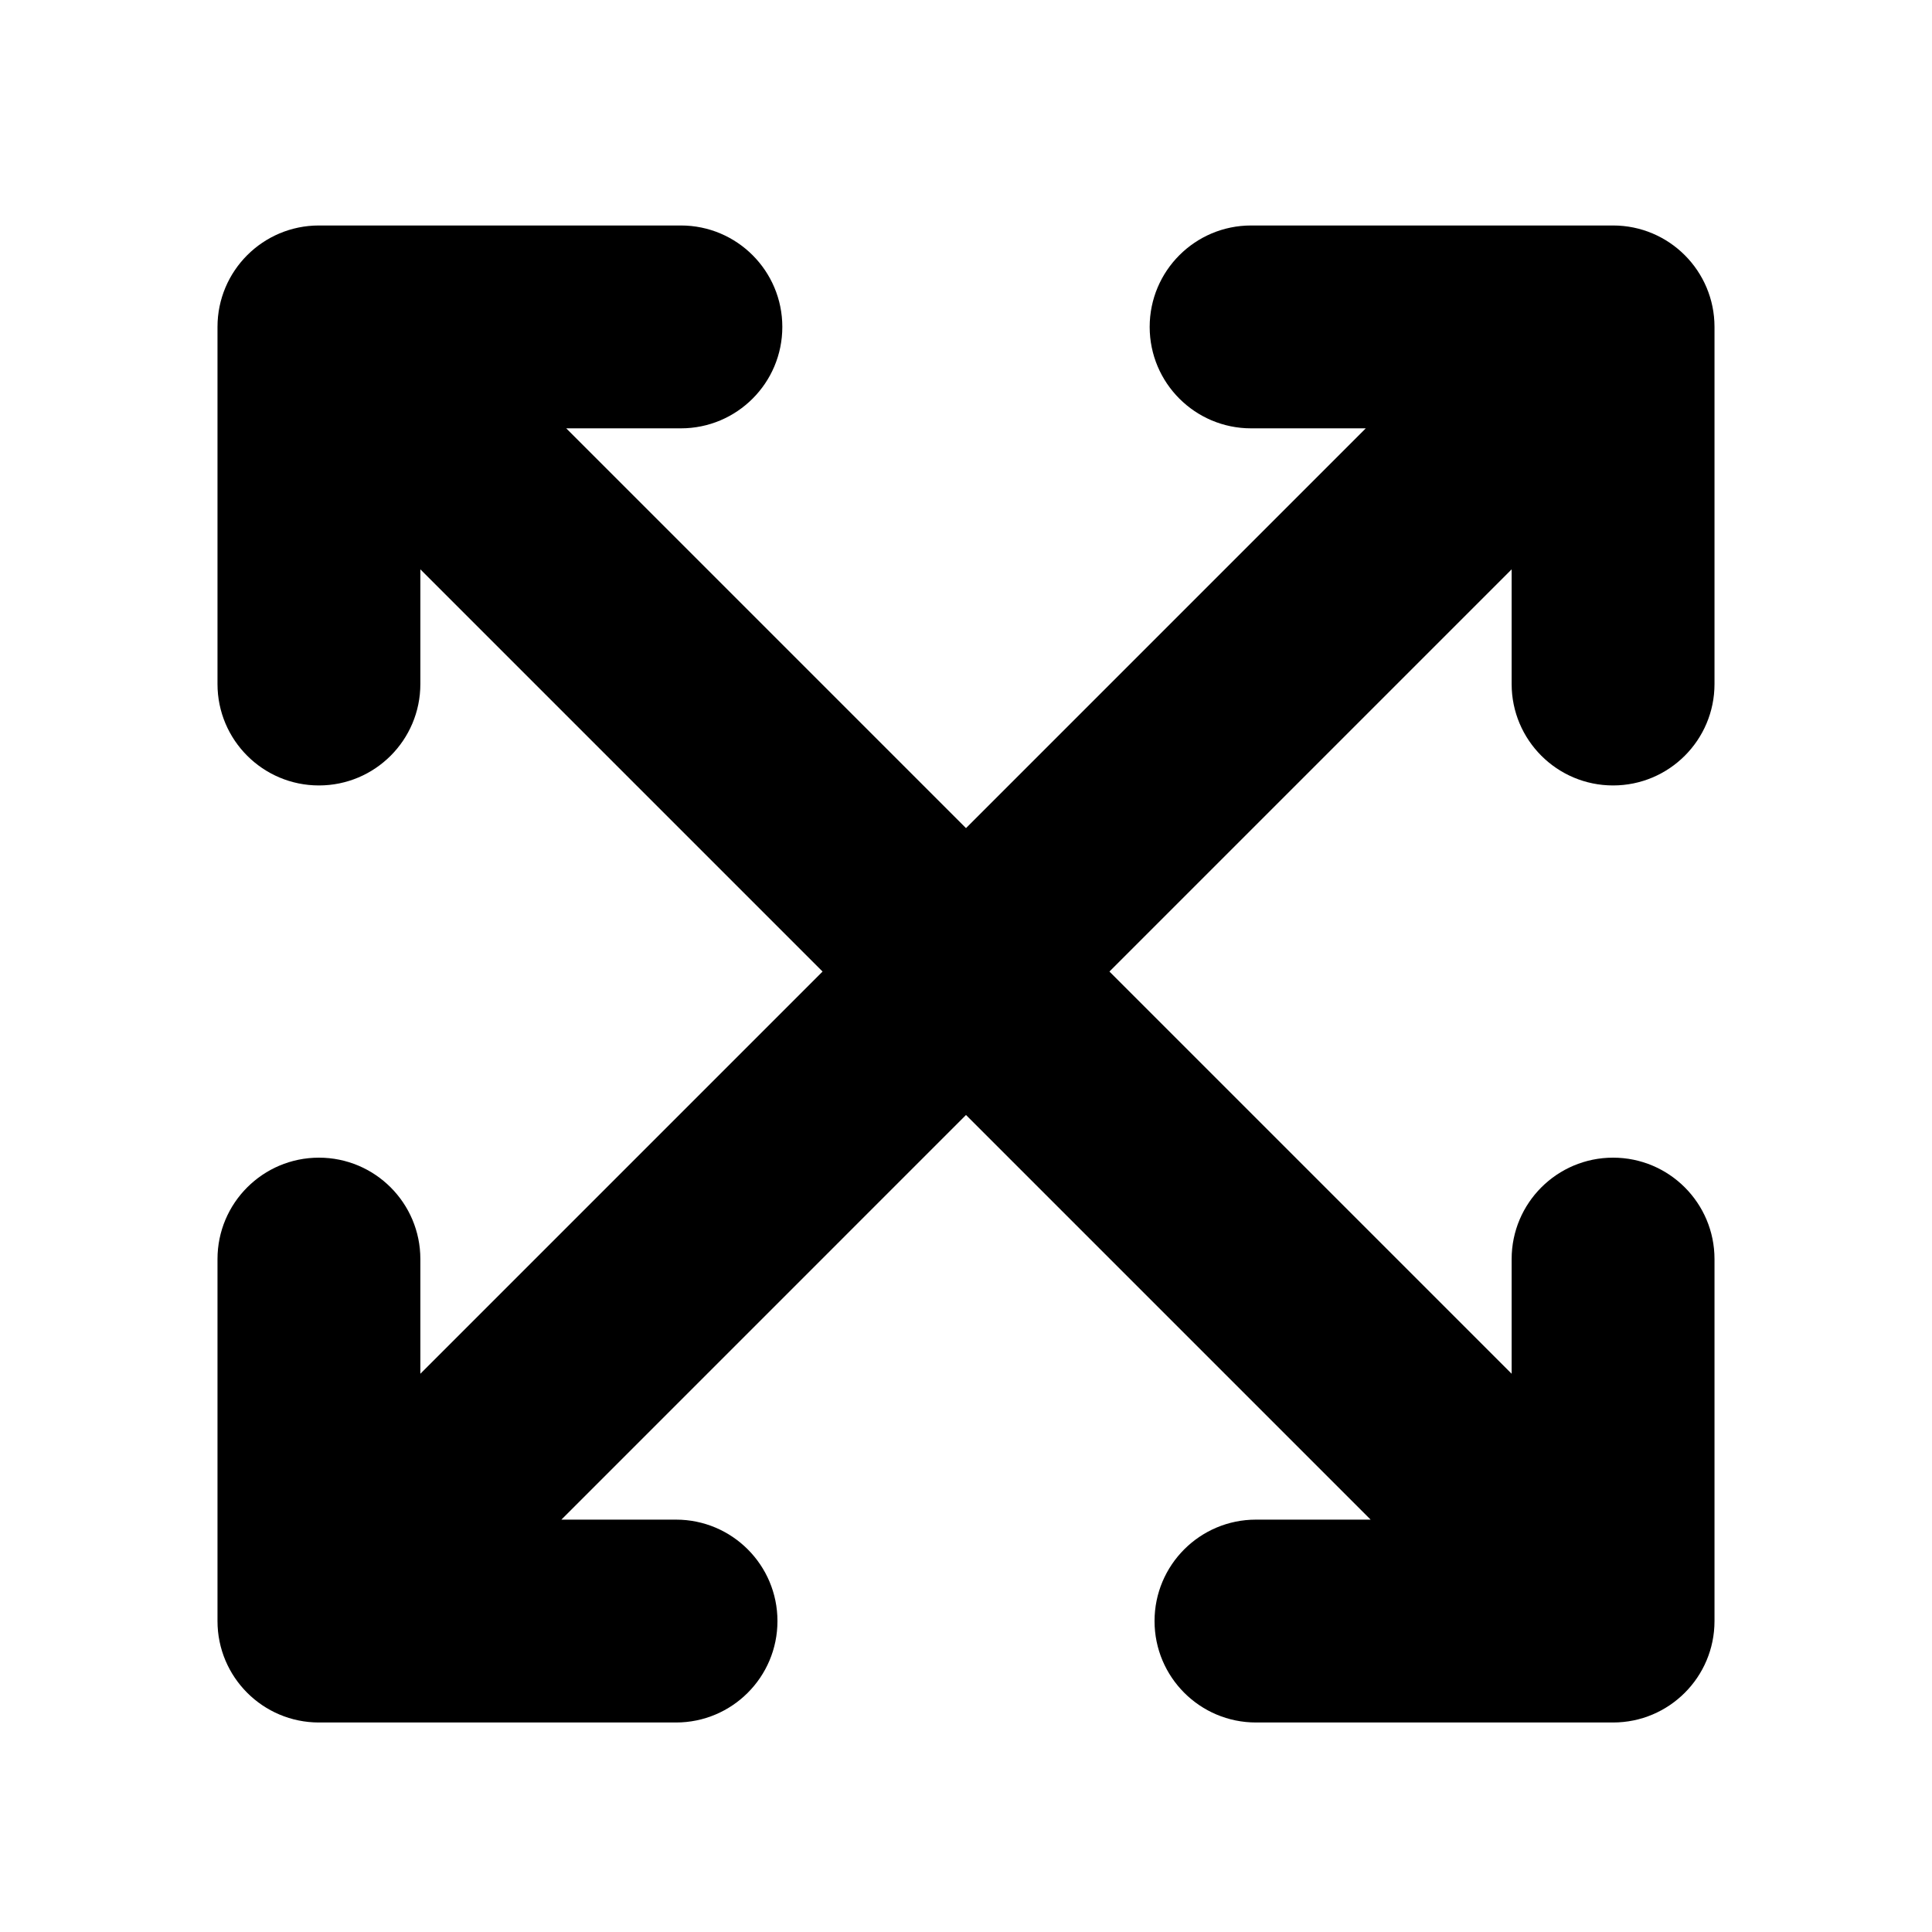 <?xml version="1.0" encoding="utf-8"?>
<!-- Generator: Adobe Illustrator 17.1.0, SVG Export Plug-In . SVG Version: 6.00 Build 0)  -->
<!DOCTYPE svg PUBLIC "-//W3C//DTD SVG 1.1//EN" "http://www.w3.org/Graphics/SVG/1.1/DTD/svg11.dtd">
<svg version="1.1" id="Capa_1" xmlns="http://www.w3.org/2000/svg" xmlns:xlink="http://www.w3.org/1999/xlink" x="0px" y="0px"
	 width="1000px" height="1000px" viewBox="0 0 1000 1000" enable-background="new 0 0 1000 1000" xml:space="preserve">
<path d="M165.076,891.559h184.835c28.995,0,52.5-23.505,52.5-52.5s-23.505-52.5-52.5-52.5h-59.348L500,577.121l209.438,209.438
	h-59.349c-28.995,0-52.5,23.505-52.5,52.5s23.505,52.5,52.5,52.5h184.835c28.995,0,52.5-23.505,52.5-52.5V651.704
	c0-28.995-23.505-52.5-52.5-52.5s-52.5,23.505-52.5,52.5v59.349L574.246,502.875l208.178-208.178v59.349
	c0,28.995,23.505,52.5,52.5,52.5s52.5-23.505,52.5-52.5V169.21c0-28.995-23.505-52.5-52.5-52.5H647.57
	c-28.995,0-52.5,23.505-52.5,52.5s23.505,52.5,52.5,52.5h59.349L500,428.629L293.081,221.71h59.349c28.995,0,52.5-23.505,52.5-52.5
	s-23.505-52.5-52.5-52.5H165.076c-28.995,0-52.5,23.505-52.5,52.5v184.836c0,28.995,23.505,52.5,52.5,52.5s52.5-23.505,52.5-52.5
	v-59.349l208.178,208.178L217.576,711.054v-59.35c0-28.995-23.505-52.5-52.5-52.5s-52.5,23.505-52.5,52.5v187.354
	C112.576,868.054,136.081,891.559,165.076,891.559z"/>
</svg>
